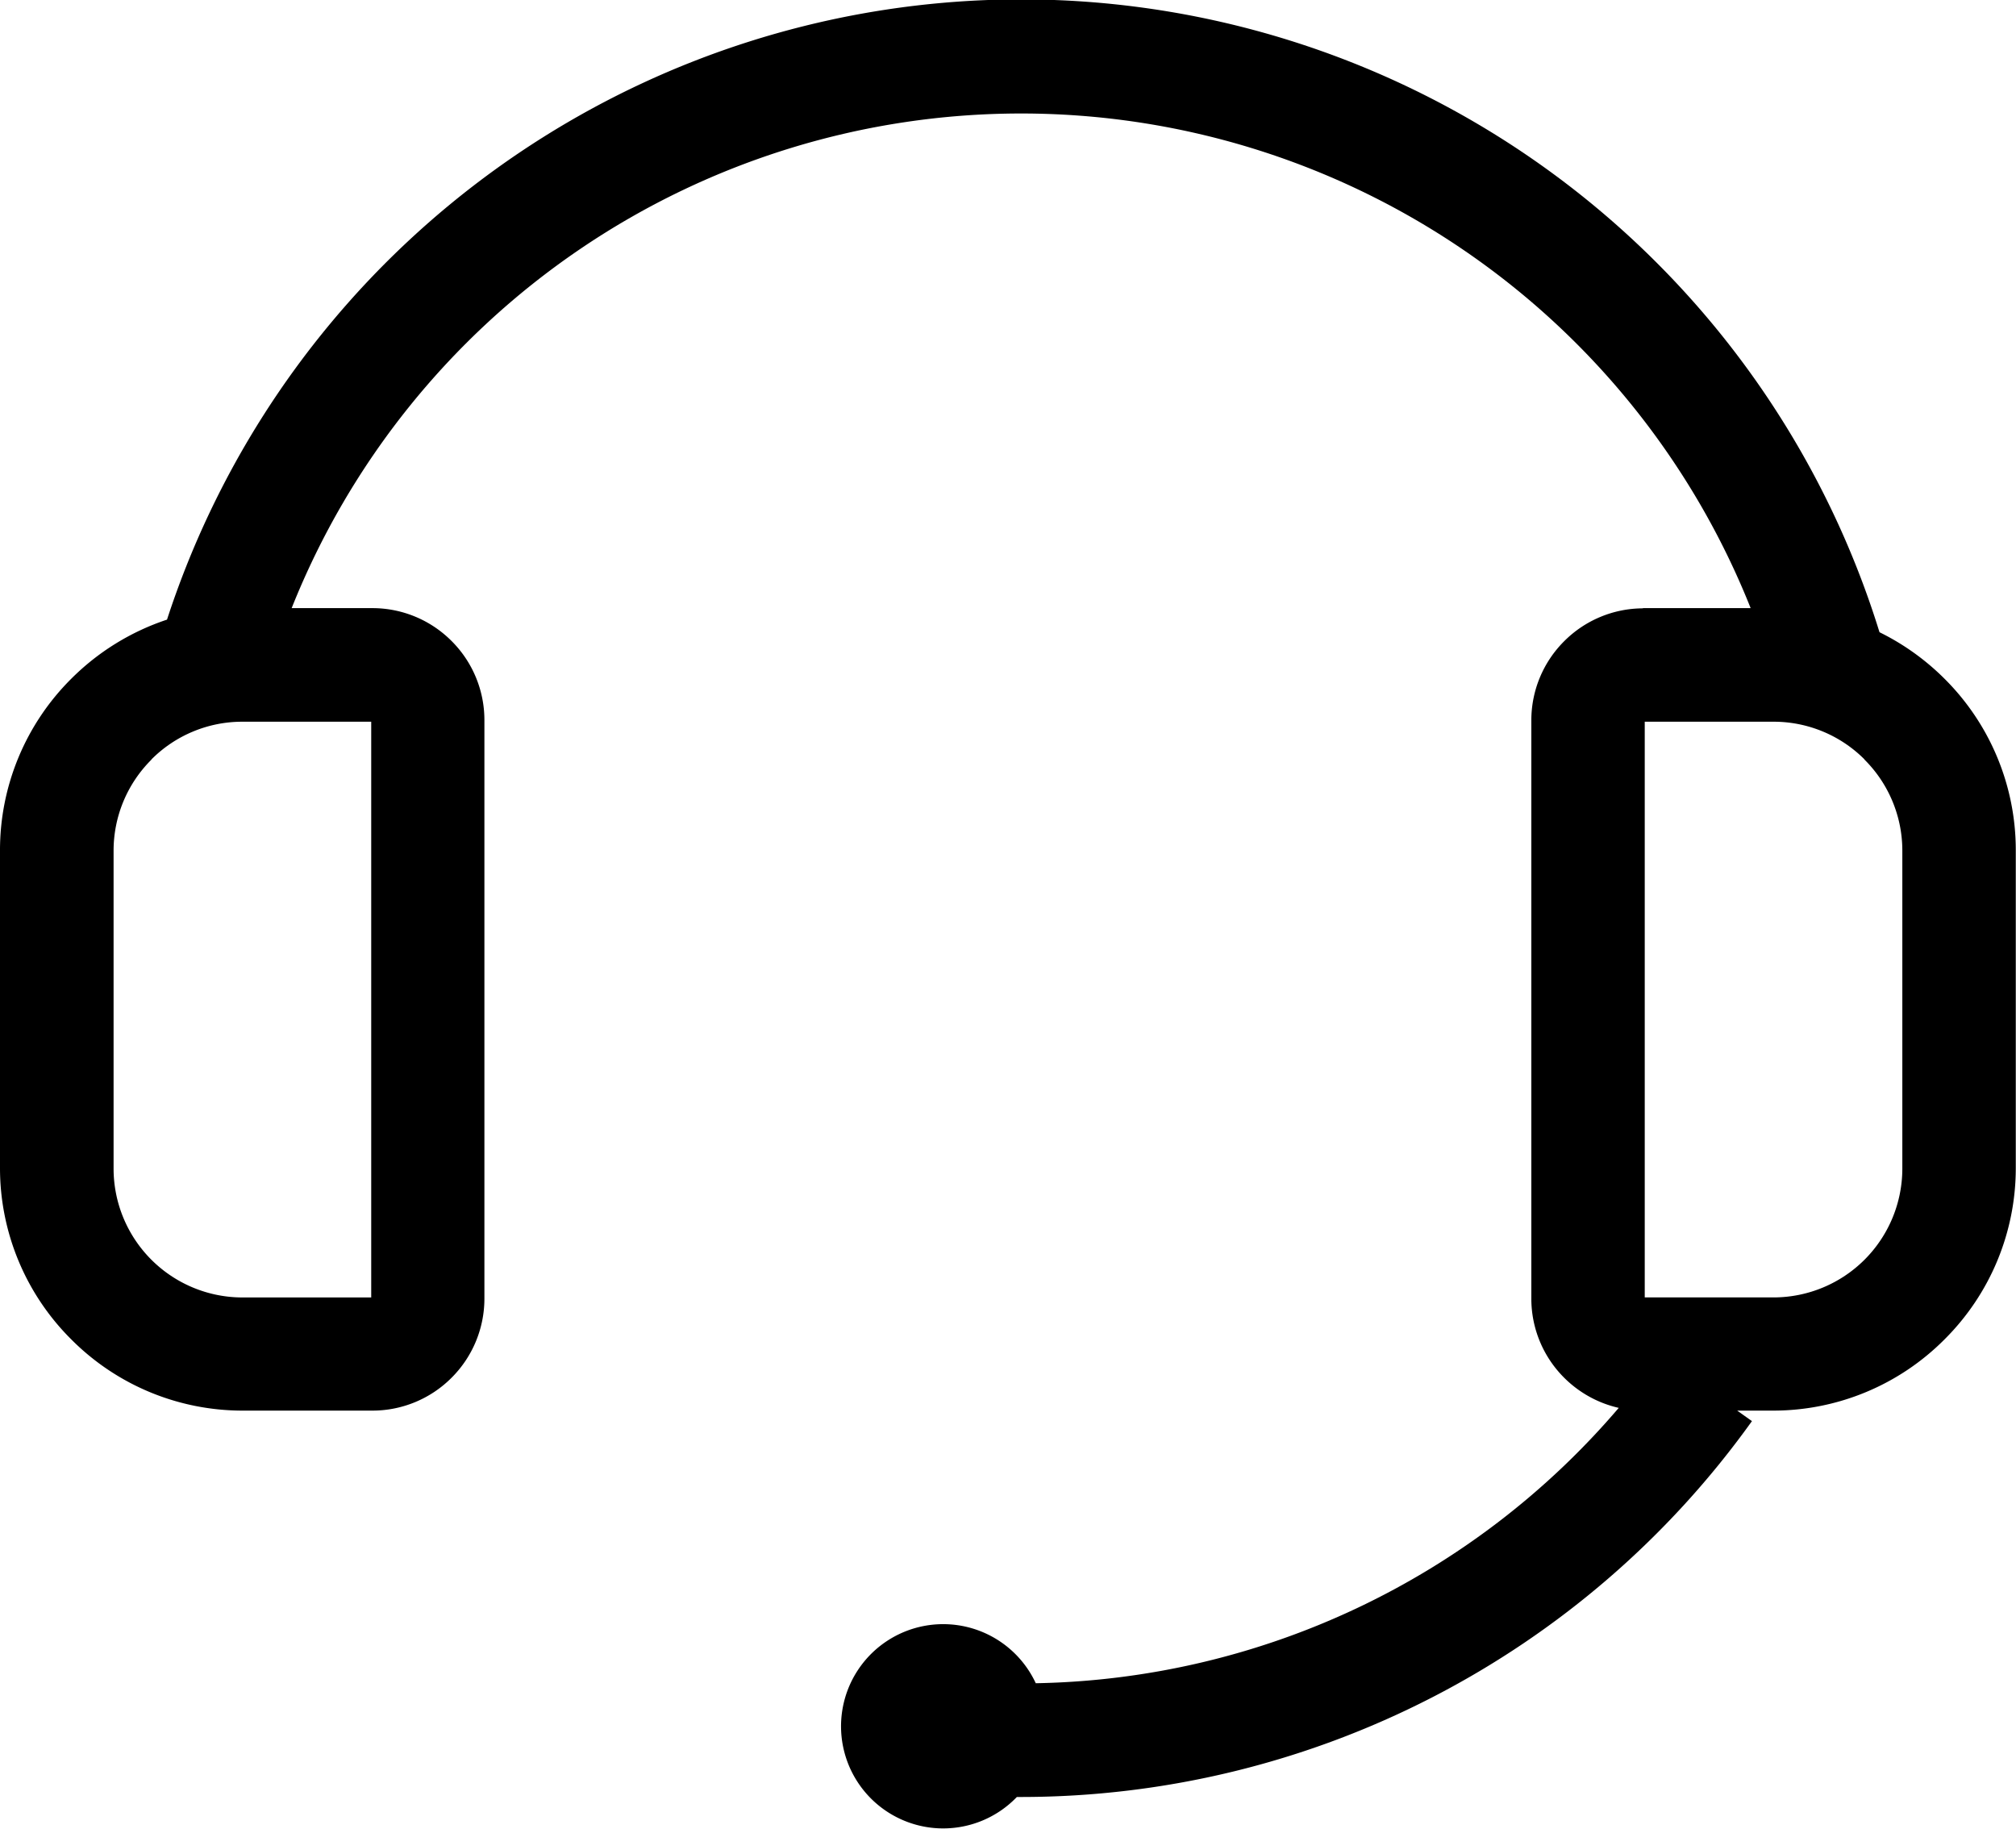 <svg xmlns="http://www.w3.org/2000/svg" width="46.45" height="42.137" viewBox="0 0 46.45 42.137">
  <path id="ix_wsmxzwm_icon4" d="M93.3,112.635h2.483a18.093,18.093,0,0,0-33.616,0h1.867a2.575,2.575,0,0,1,1.817.757l0,0,0,0a2.572,2.572,0,0,1,.757,1.817v13.341a2.574,2.574,0,0,1-.757,1.817l0,0,0,0a2.572,2.572,0,0,1-1.817.757H61.032a5.565,5.565,0,0,1-3.941-1.639l-.005-.005a5.565,5.565,0,0,1-1.639-3.94v-7.33a5.569,5.569,0,0,1,1.64-3.946l0,0a5.623,5.623,0,0,1,2.208-1.364,20.7,20.7,0,0,1,39.457.29,5.65,5.65,0,0,1,1.5,1.074l0,0a5.569,5.569,0,0,1,1.64,3.946v7.33a5.565,5.565,0,0,1-1.639,3.94l-.005.005a5.565,5.565,0,0,1-3.941,1.639h-.834l.34.242a20.714,20.714,0,0,1-16.837,8.66h-.1a2.353,2.353,0,1,1,.436-2.621,18.079,18.079,0,0,0,13.432-6.344,2.592,2.592,0,0,1-1.257-.694l0,0,0,0a2.571,2.571,0,0,1-.757-1.817V115.214a2.572,2.572,0,0,1,.757-1.817l0,0,0,0a2.571,2.571,0,0,1,1.818-.757ZM64,115.252H61.032a2.955,2.955,0,0,0-2.095.868v.005a2.958,2.958,0,0,0-.873,2.095v7.33a2.971,2.971,0,0,0,2.967,2.967H64Zm32.311,0H93.343v13.264h2.968a2.97,2.97,0,0,0,2.967-2.967v-7.33a2.959,2.959,0,0,0-.873-2.095v-.005A2.956,2.956,0,0,0,96.311,115.252Z" transform="translate(-55.447 -98.624)"/>
</svg>
